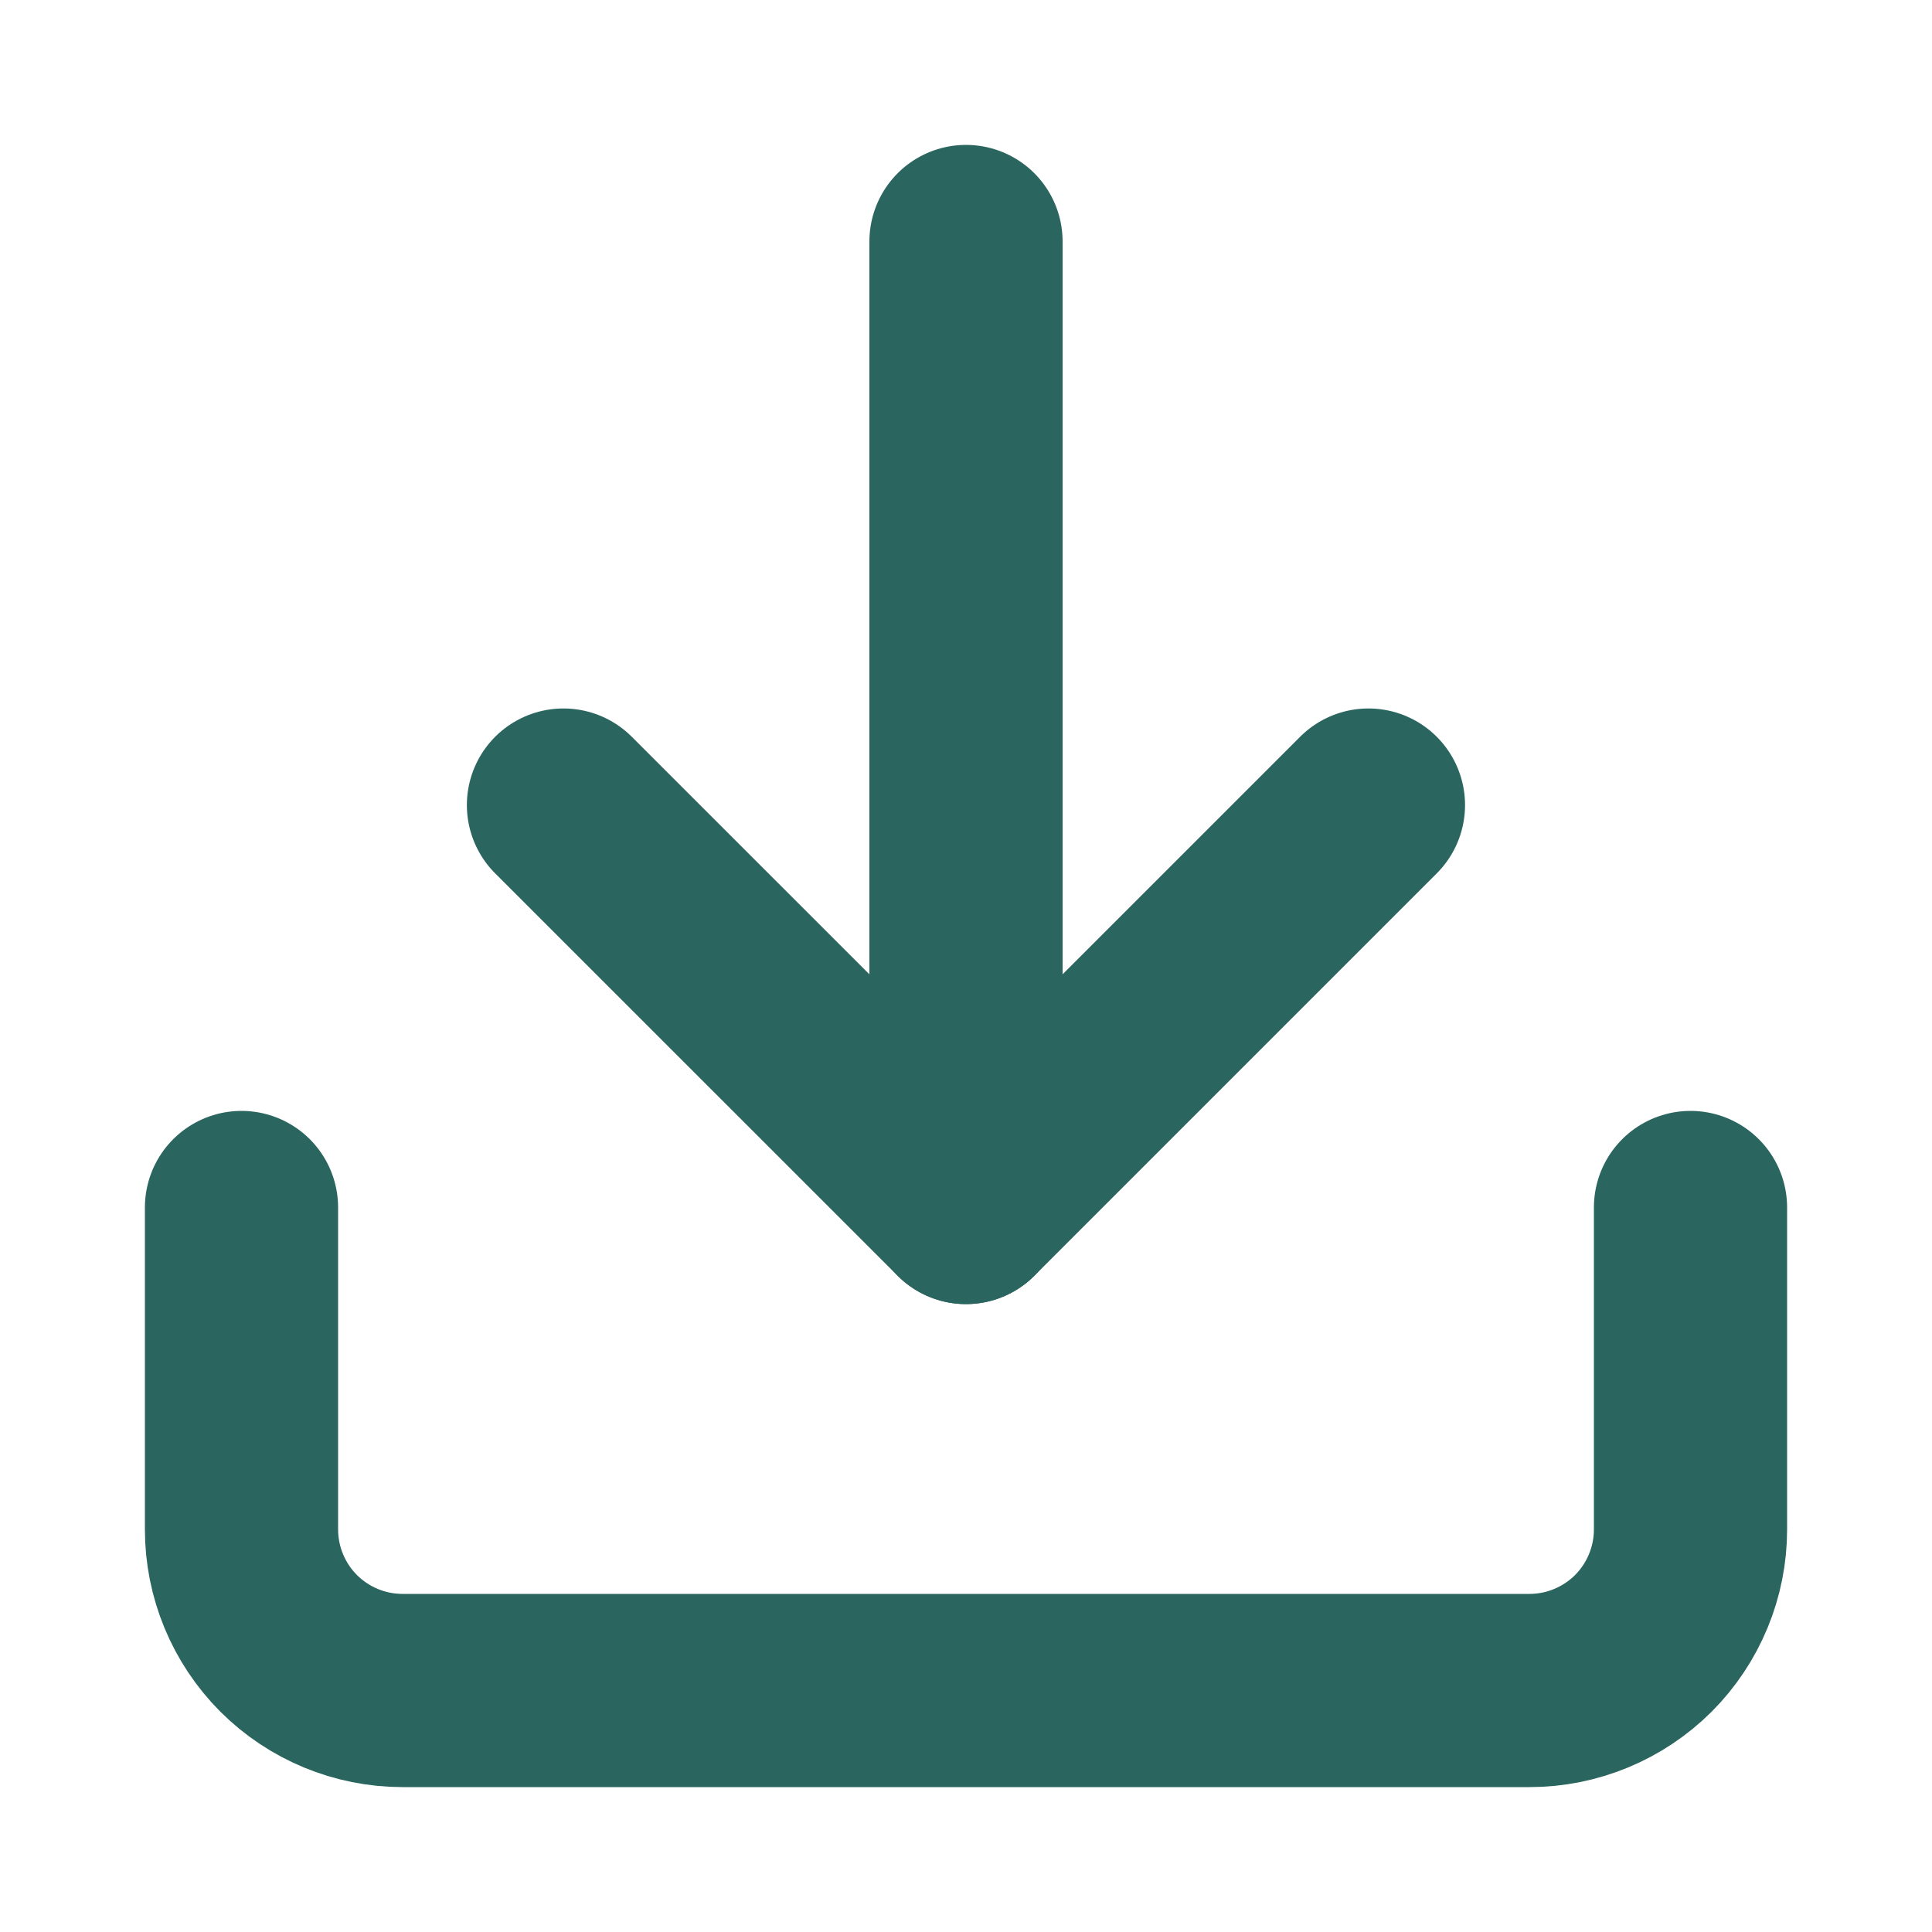 <svg xmlns="http://www.w3.org/2000/svg" width="20" height="20" viewBox="0 0 20 20" fill="none">
    <path d="M17.5 12.5V15.833C17.5 16.275 17.324 16.699 17.012 17.012C16.699 17.324 16.275 17.5 15.833 17.5H4.167C3.725 17.5 3.301 17.324 2.988 17.012C2.676 16.699 2.5 16.275 2.5 15.833V12.5" stroke="#2A665F" stroke-width="2" stroke-linecap="round" stroke-linejoin="round"/>
    <path d="M5.833 8.334L10 12.5L14.166 8.334" stroke="#2A665F" stroke-width="2" stroke-linecap="round" stroke-linejoin="round"/>
    <path d="M10 12.5V2.5" stroke="#2A665F" stroke-width="2" stroke-linecap="round" stroke-linejoin="round"/>
</svg>